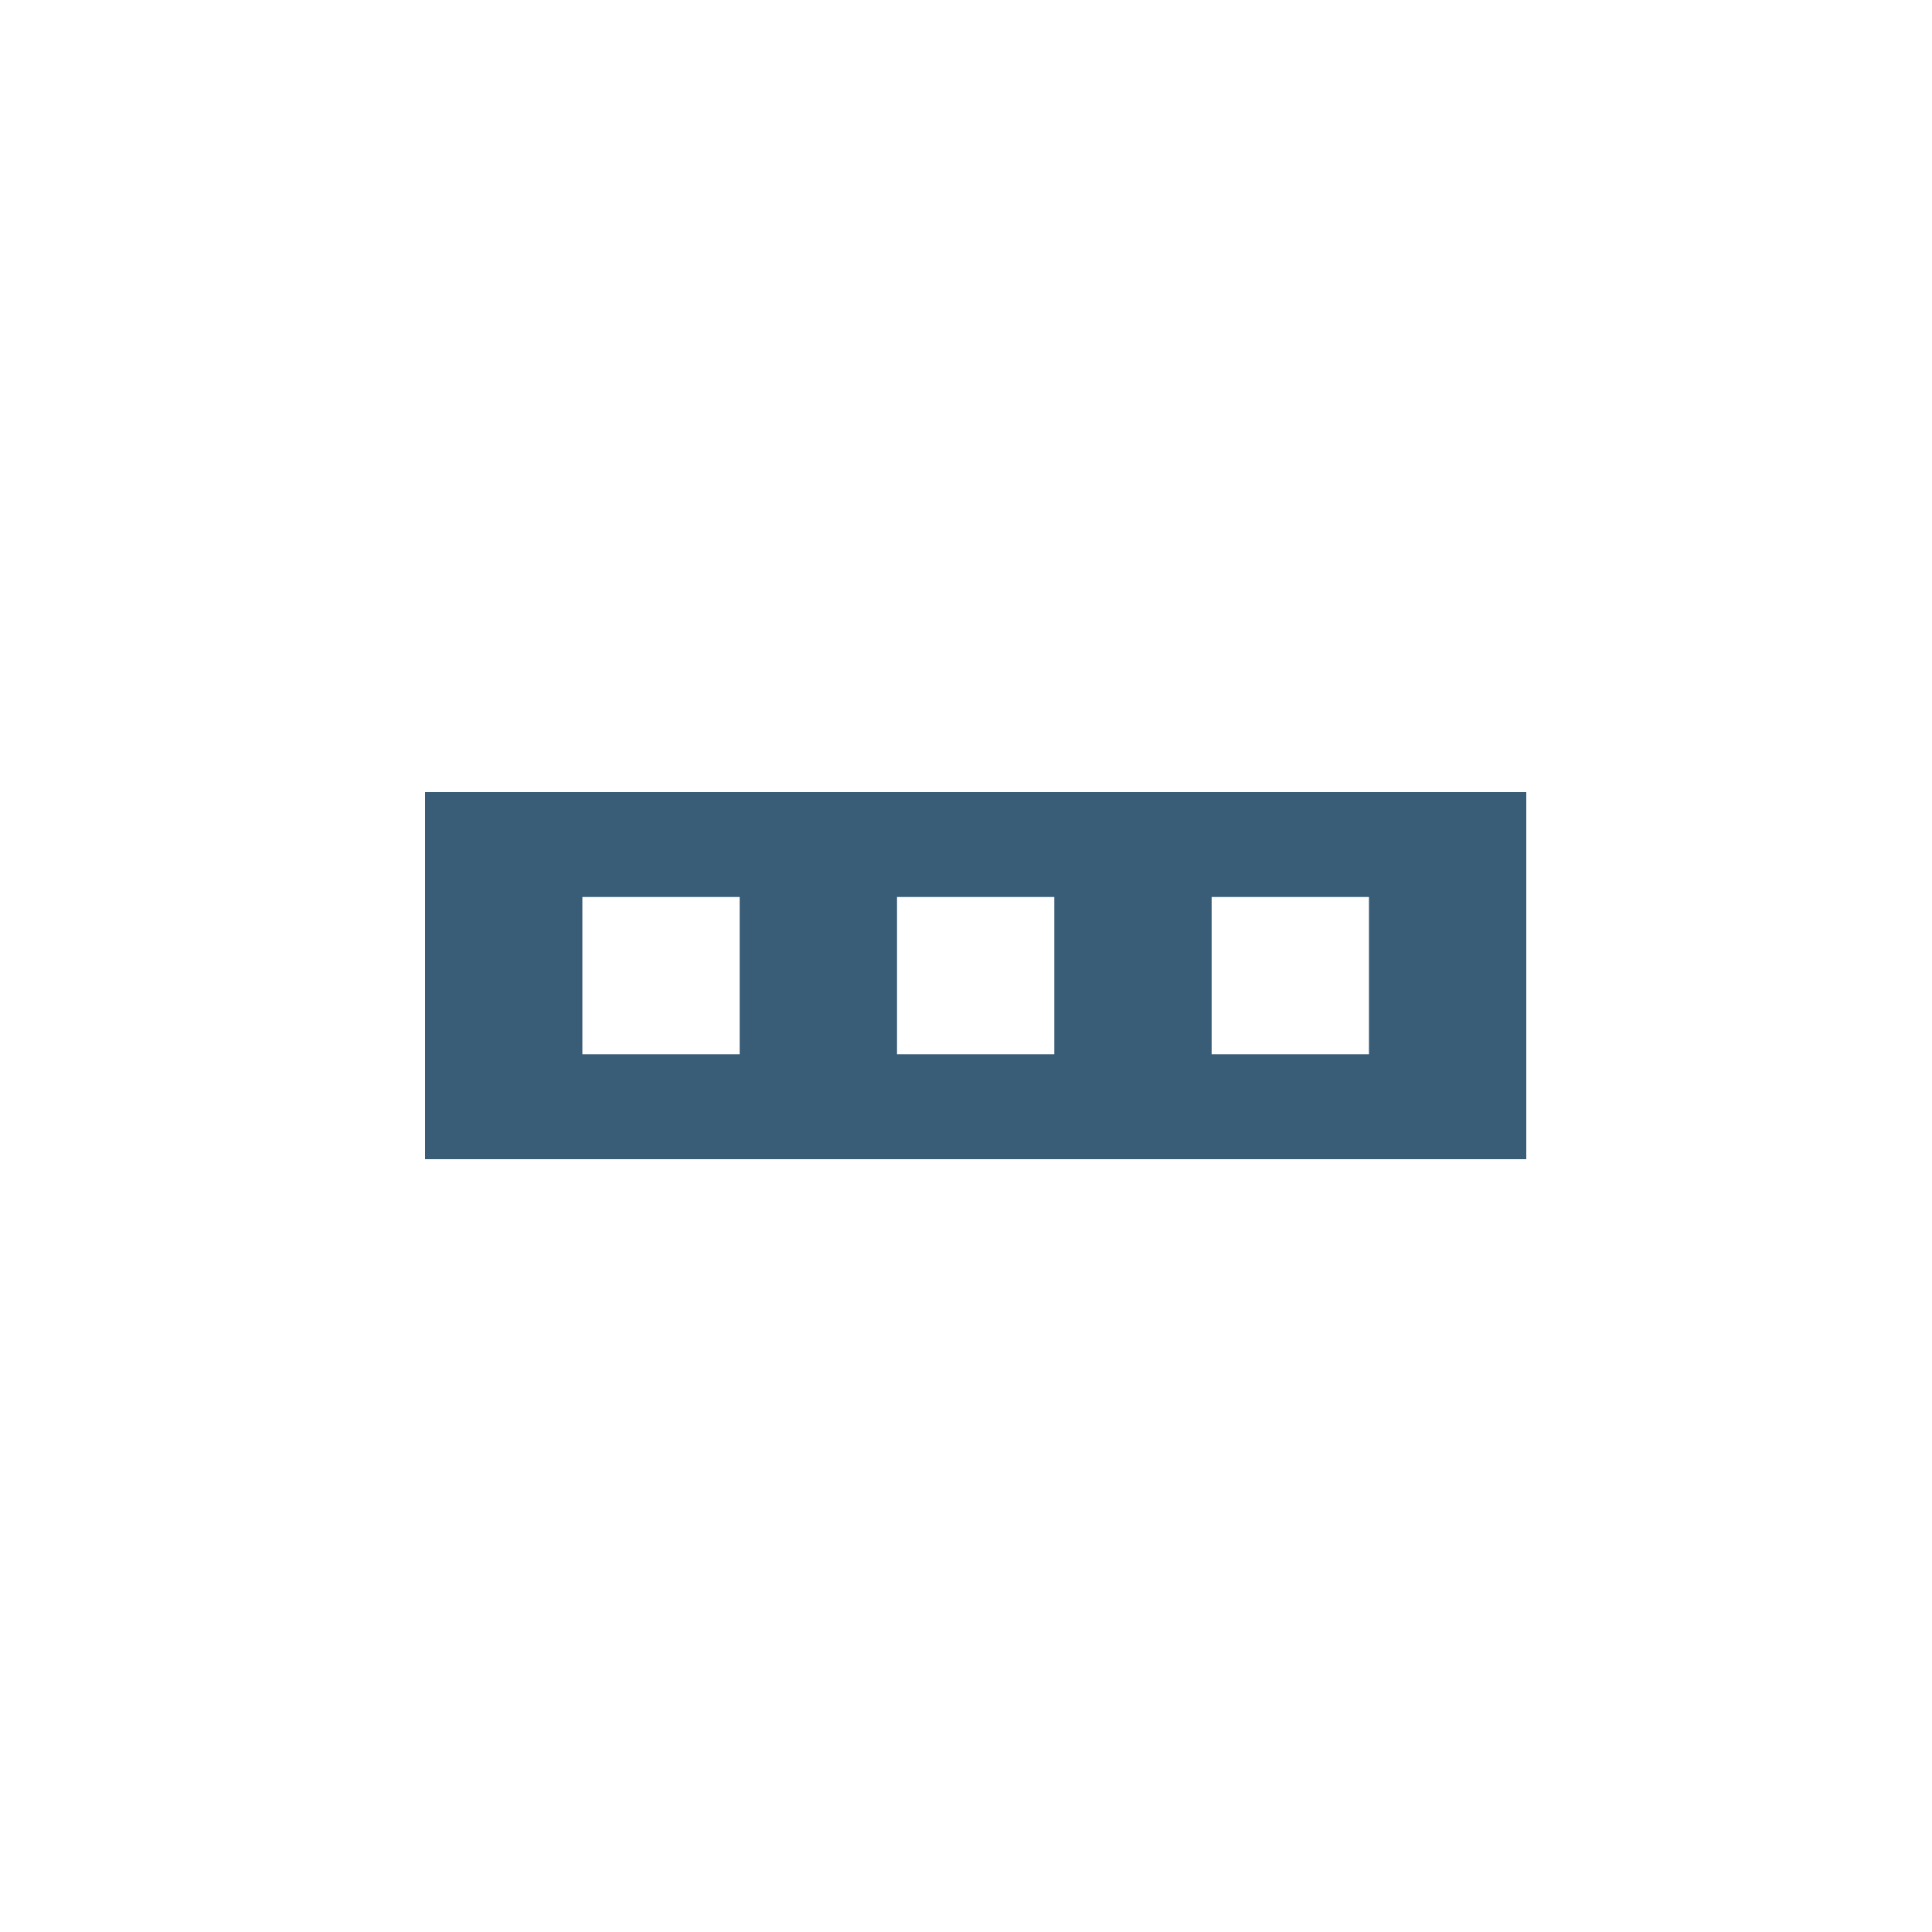 <svg width="100" height="100" viewBox="0 0 100 100" fill="none" xmlns="http://www.w3.org/2000/svg">
<path fill-rule="evenodd" clip-rule="evenodd" d="M79 41H22V60H79V41ZM38.286 46.428H30.143V54.571H38.286V46.428ZM46.429 46.428H54.571V54.571H46.429V46.428ZM70.857 46.428H62.714V54.571H70.857V46.428Z" fill="#395C77"/>
</svg>
